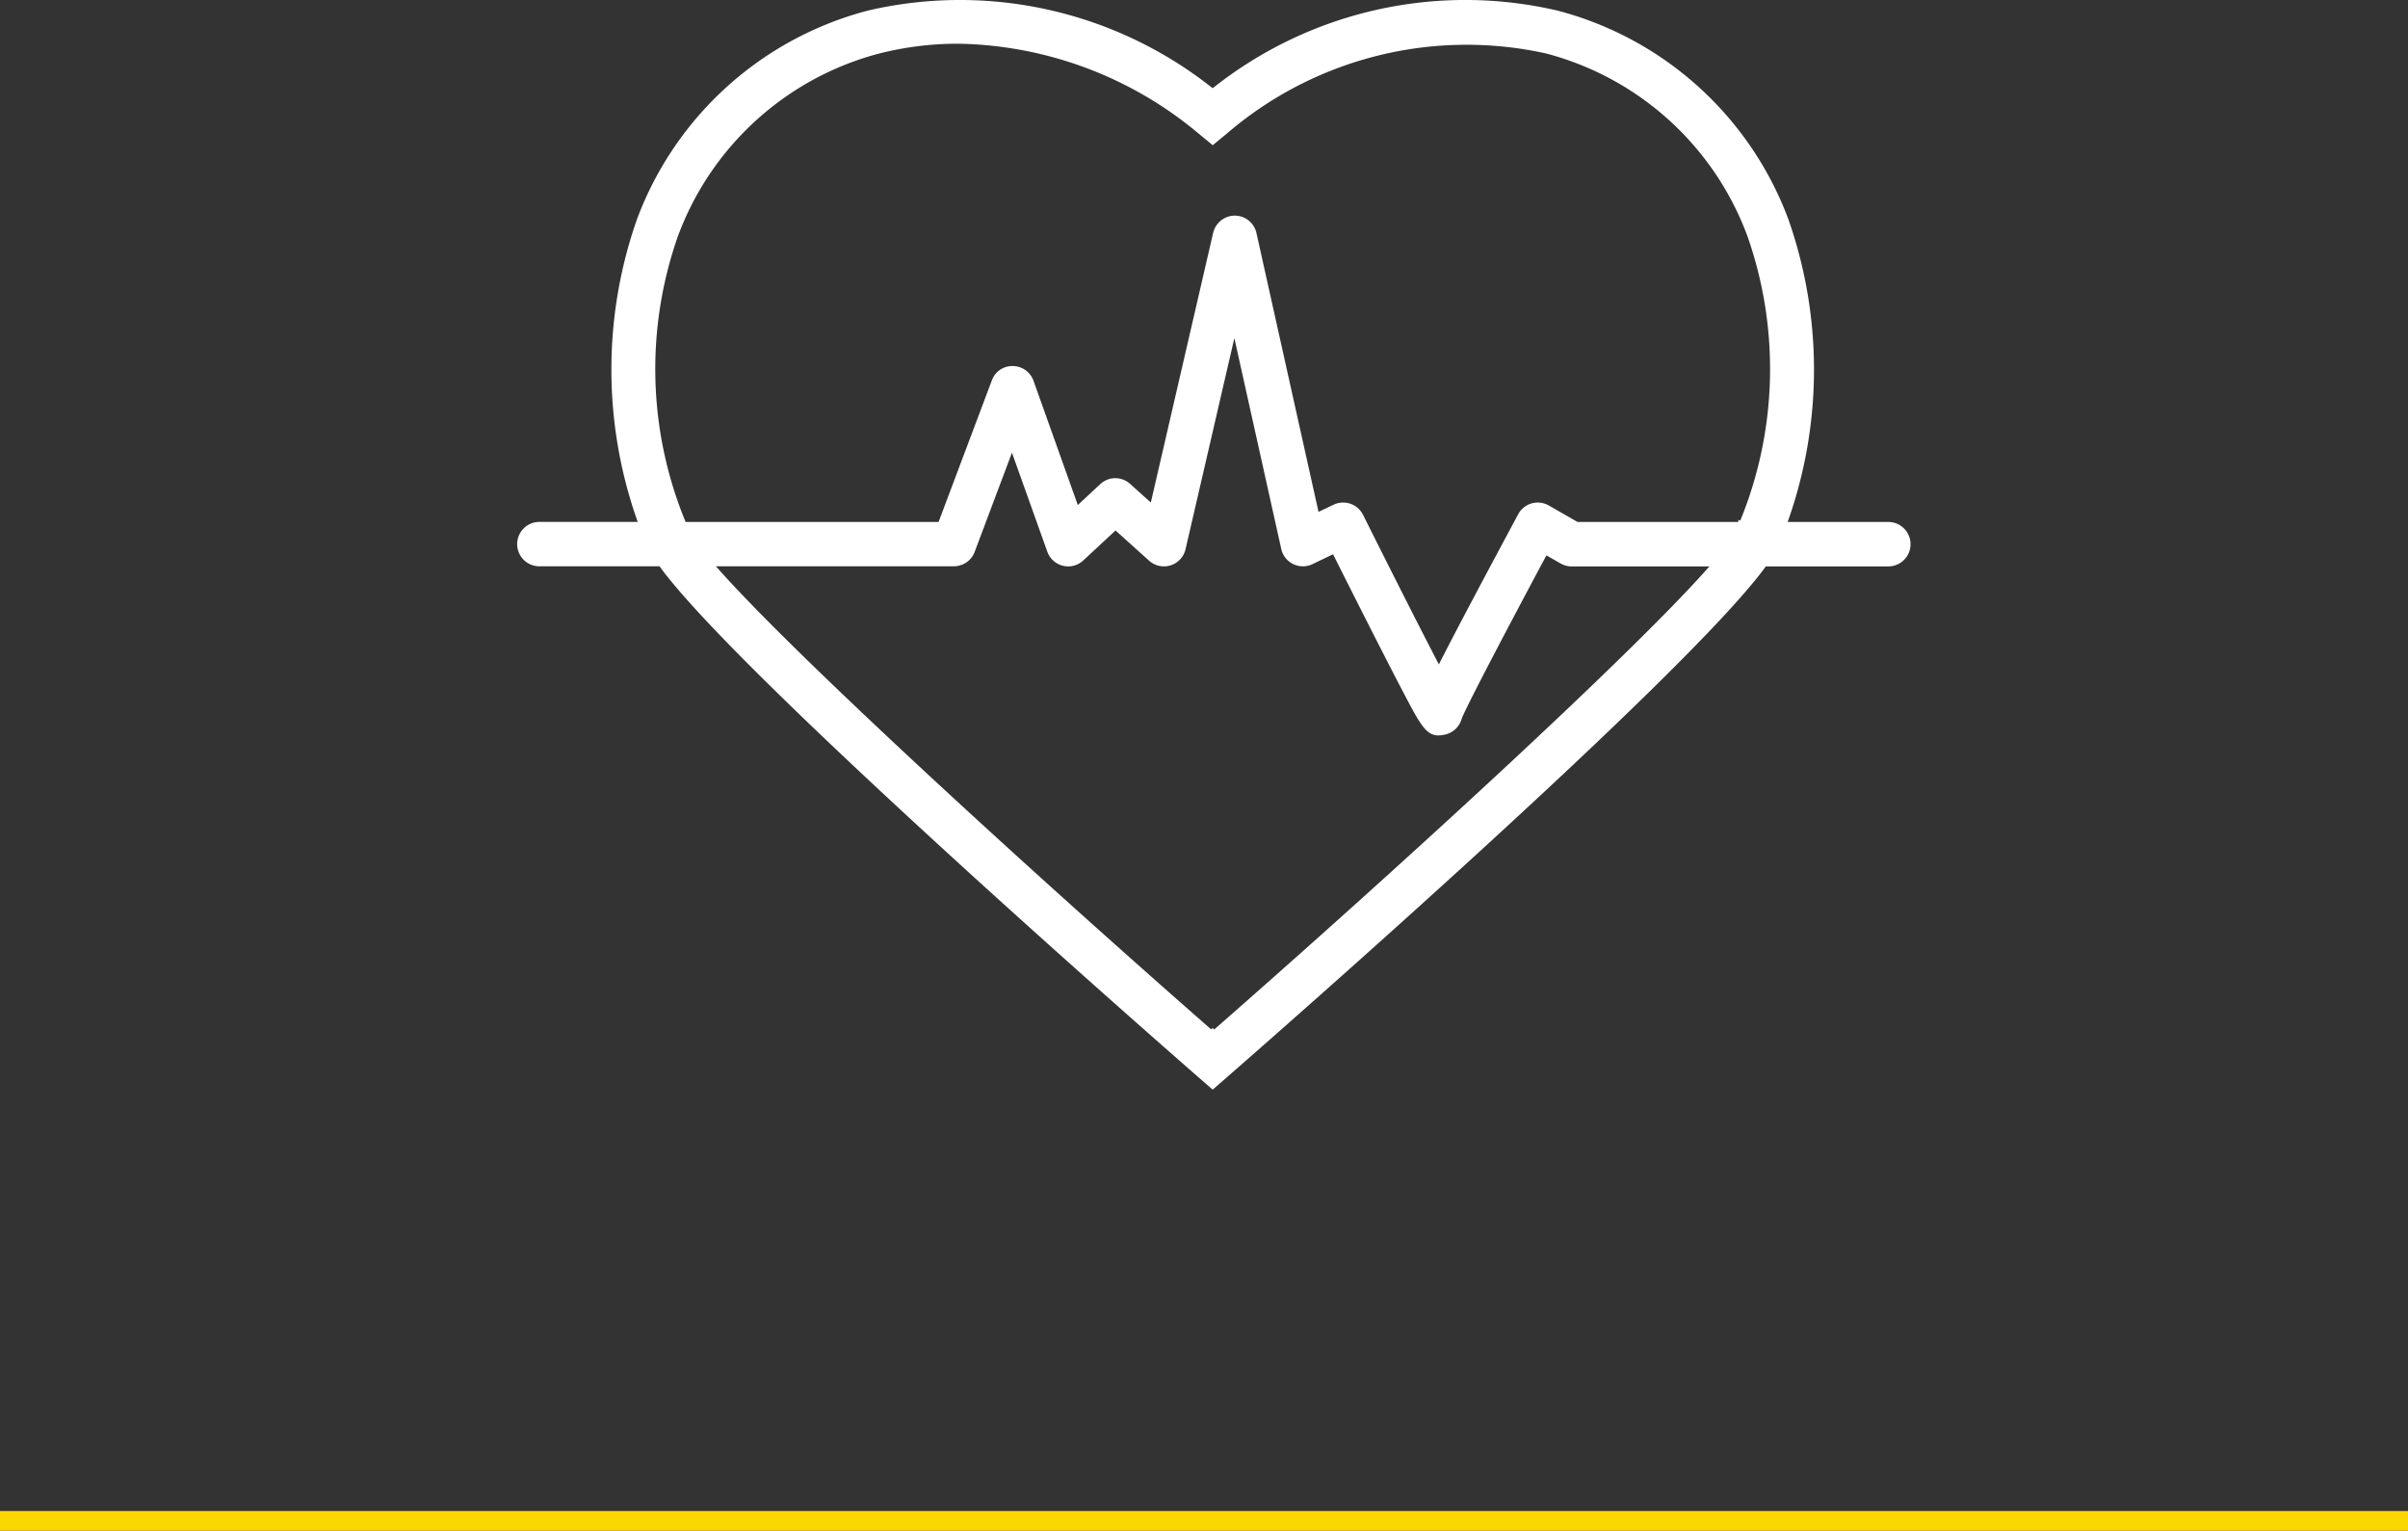 <svg xmlns="http://www.w3.org/2000/svg" xmlns:xlink="http://www.w3.org/1999/xlink" width="122" height="77.529" viewBox="0 0 122 77.529">
  <rect x="0" y="0" width="122" height="77.529" fill="#333333" stroke="none"/>
  <defs>
    <clipPath id="clip-path">
      <rect id="Rectangle_130879" data-name="Rectangle 130879" width="70.659" height="55.189" transform="translate(0 0)" fill="none"/>
    </clipPath>
  </defs>
  <g id="Fast_Heartbeat" data-name="Fast Heartbeat" transform="translate(-1275 -2486.734)">
    <line id="Line_1285" data-name="Line 1285" x2="122" transform="translate(1275 2563.764)" fill="none" stroke="#fbd701" stroke-width="1"/>
    <g id="heart_icon" data-name="heart icon" transform="translate(1301.17 2486.734)">
      <g id="Group_117150" data-name="Group 117150" clip-path="url(#clip-path)">
        <path id="Path_777928" data-name="Path 777928" d="M1.124,26.434a1.125,1.125,0,0,0,0,2.249H7.245l.034.046c3.971,5.439,24.88,23.746,27.251,25.816l.739.644.74-.644c2.366-2.064,23.236-20.319,27.252-25.812l.034-.046h6.24a1.125,1.125,0,0,0,0-2.249H64.4l.053-.149a22.983,22.983,0,0,0-.02-15.194A17.1,17.1,0,0,0,52.714.53,20.569,20.569,0,0,0,35.339,4.414l-.069.053L35.2,4.414A20.581,20.581,0,0,0,17.825.53,17.1,17.1,0,0,0,6.106,11.094a22.993,22.993,0,0,0-.019,15.191l.053.149Zm34.22,25.712-.076-.088-.072.082c-9.161-8.021-20.87-18.724-24.928-23.27l-.167-.188H22.158a1.131,1.131,0,0,0,1.052-.728L25.1,22.929l1.791,5.011a1.122,1.122,0,0,0,1.824.445l1.633-1.517,1.7,1.53a1.124,1.124,0,0,0,1.847-.582l2.473-10.691,2.377,10.683a1.116,1.116,0,0,0,.494.7,1.12,1.12,0,0,0,1.093.063l1.036-.5.05.1c.462.921,1.16,2.307,1.863,3.692.752,1.479,1.29,2.525,1.694,3.293.778,1.479,1.1,2.092,1.726,2.092a1.6,1.6,0,0,0,.357-.047,1.133,1.133,0,0,0,.836-.824c.284-.7,2.329-4.595,4.231-8.149l.055-.1.718.412a1.133,1.133,0,0,0,.559.149h6.978l-.167.188C56.205,33.428,44.5,44.13,35.344,52.146M46.729,33.652l-.1-.194c-.9-1.734-2.334-4.563-3.741-7.384a1.129,1.129,0,0,0-1.5-.508l-.756.36L37.487,11.8a1.124,1.124,0,0,0-1.342-.851,1.134,1.134,0,0,0-.851.843L32.136,25.452l-1.048-.942a1.118,1.118,0,0,0-1.516.012l-1.136,1.057-2.244-6.294a1.125,1.125,0,0,0-1.049-.746h-.025a1.1,1.1,0,0,0-1.036.725l-2.7,7.174H8.566l-.028-.069a20.3,20.3,0,0,1-.356-14.422,14.917,14.917,0,0,1,10.2-9.239,16.212,16.212,0,0,1,3.969-.494h.023A19.435,19.435,0,0,1,34.561,6.769l.711.585.712-.586A18.647,18.647,0,0,1,52.157,2.707a14.921,14.921,0,0,1,10.2,9.238A20.292,20.292,0,0,1,62,26.369l-.1-.043v.112H53.758L52.295,25.6a1.124,1.124,0,0,0-1.533.421c-1.867,3.474-3.15,5.9-3.934,7.434Z" fill="#fff"/>
      </g>
    </g>
  </g>
</svg>
